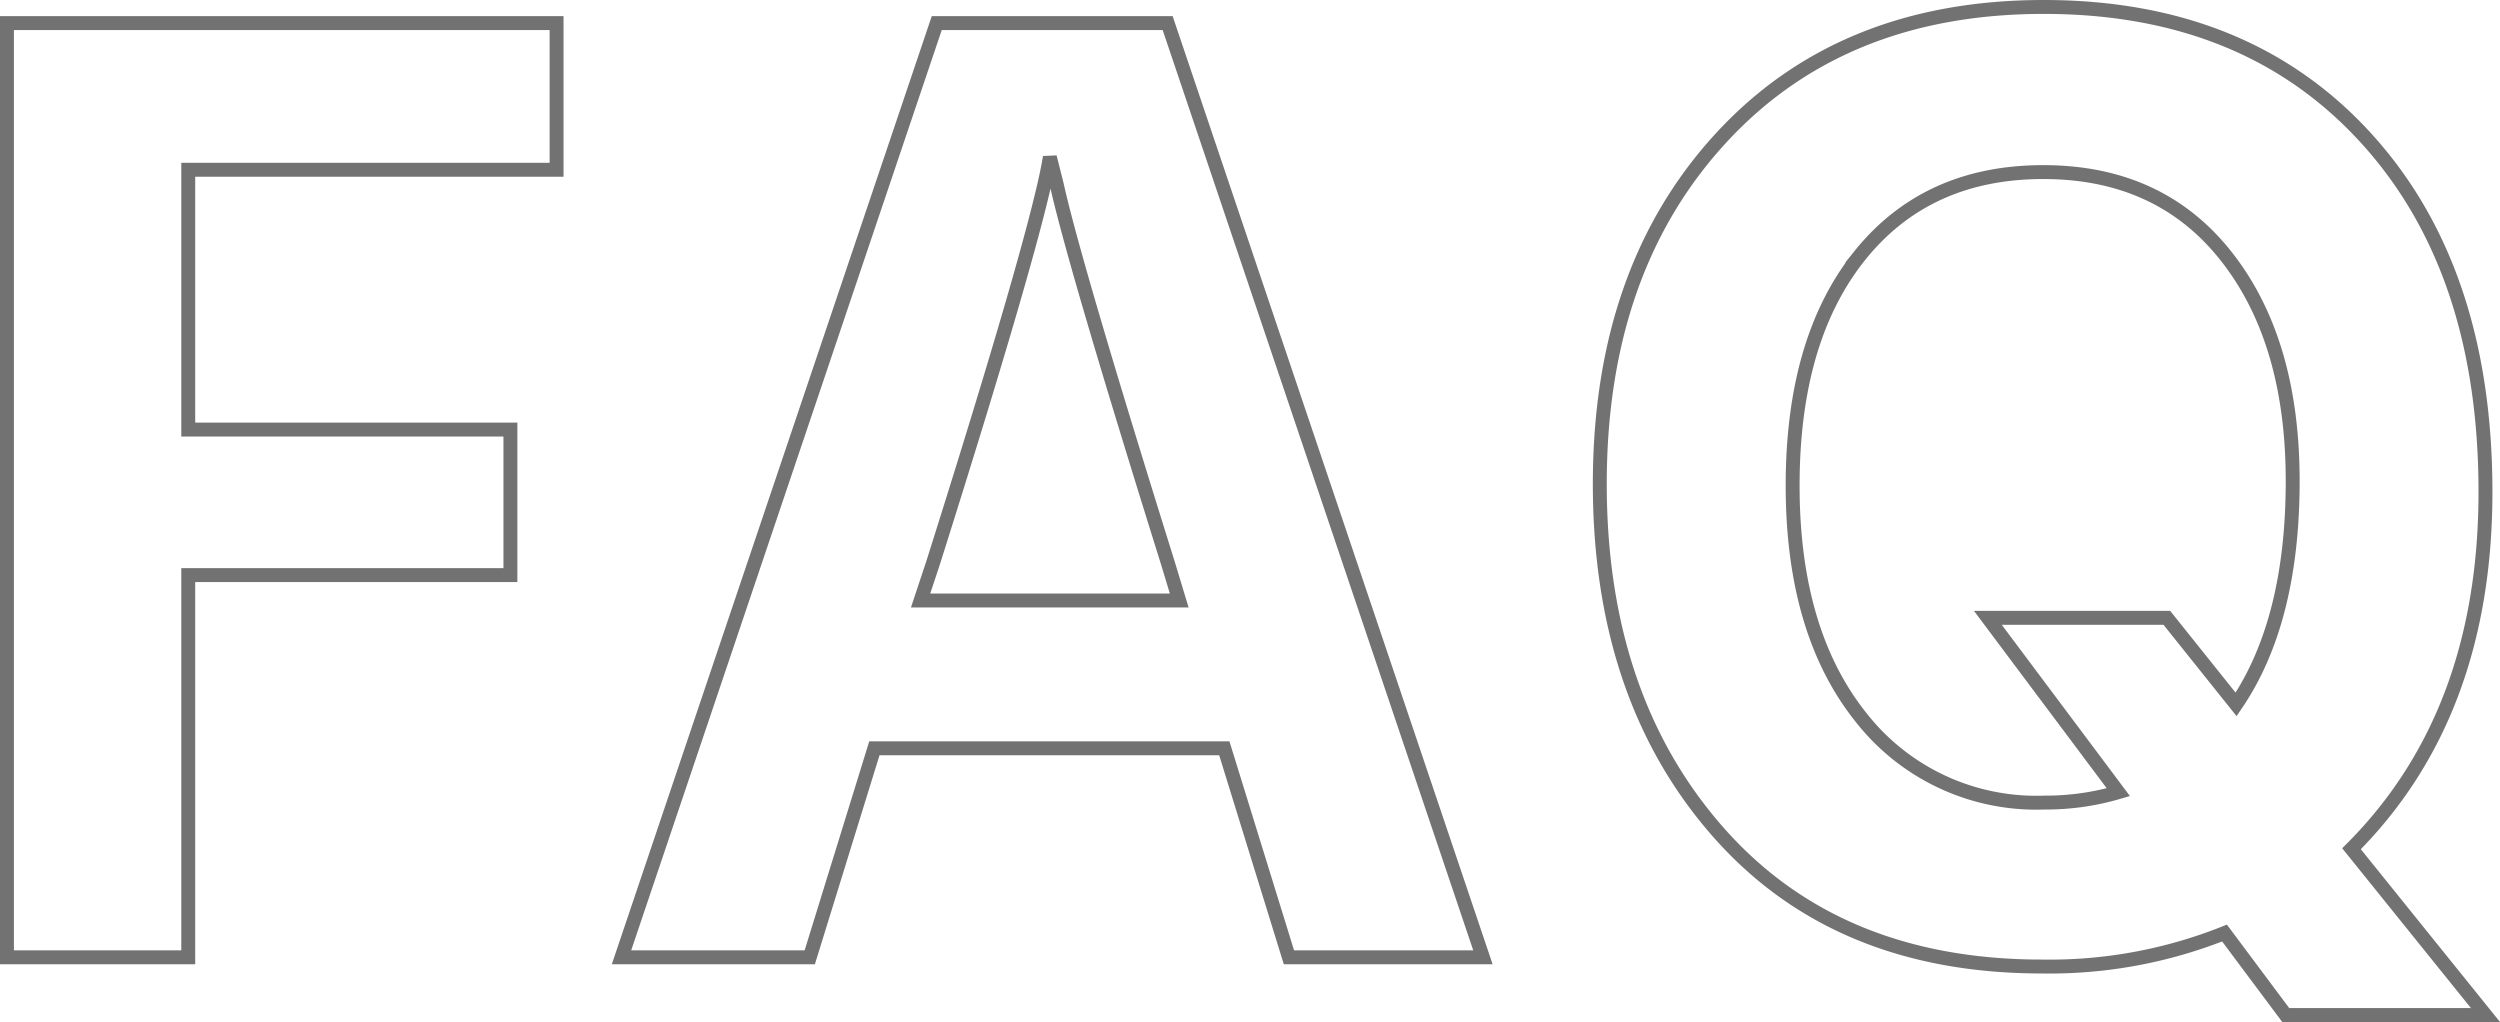 <?xml version="1.0" encoding="UTF-8"?> <svg xmlns="http://www.w3.org/2000/svg" width="179.713" height="73.466" viewBox="0 0 179.713 73.466"><path id="パス_82" data-name="パス 82" d="M6.89,2.573V-64.58H46.4v10.542H19.922v18.677H43.081V-24.9H19.922V2.573Zm44.177,0L73.728-64.58h16.6L112.99,2.573H99.045L94.4-12.451H69.245L64.6,2.573Zm21.5-25.649H91.159l-.83-2.739q-6.724-21.5-7.969-27.144l-.5-1.992q-.83,5.229-8.384,29.136ZM129.9-6.433q-8.508-9.67-8.508-25.027t8.674-24.819q8.674-9.463,23.242-9.463t23.159,9.421q8.591,9.421,8.591,25.442T175.429-5.229l9.629,11.953H170.7L166.3.83a33.988,33.988,0,0,1-13.115,2.407Q138.407,3.237,129.9-6.433Zm10.168-41.421q-4.814,6.018-4.814,16.519t4.9,16.643a16,16,0,0,0,13.2,6.143,18.4,18.4,0,0,0,5.313-.747l-9.38-12.534h12.866l4.98,6.226q4.067-5.977,4.067-16.062t-4.773-16.145q-4.773-6.06-13.157-6.06T140.067-47.854Z" transform="translate(-6.39 66.242)" fill="none" stroke="#727272" stroke-width="1"></path></svg> 